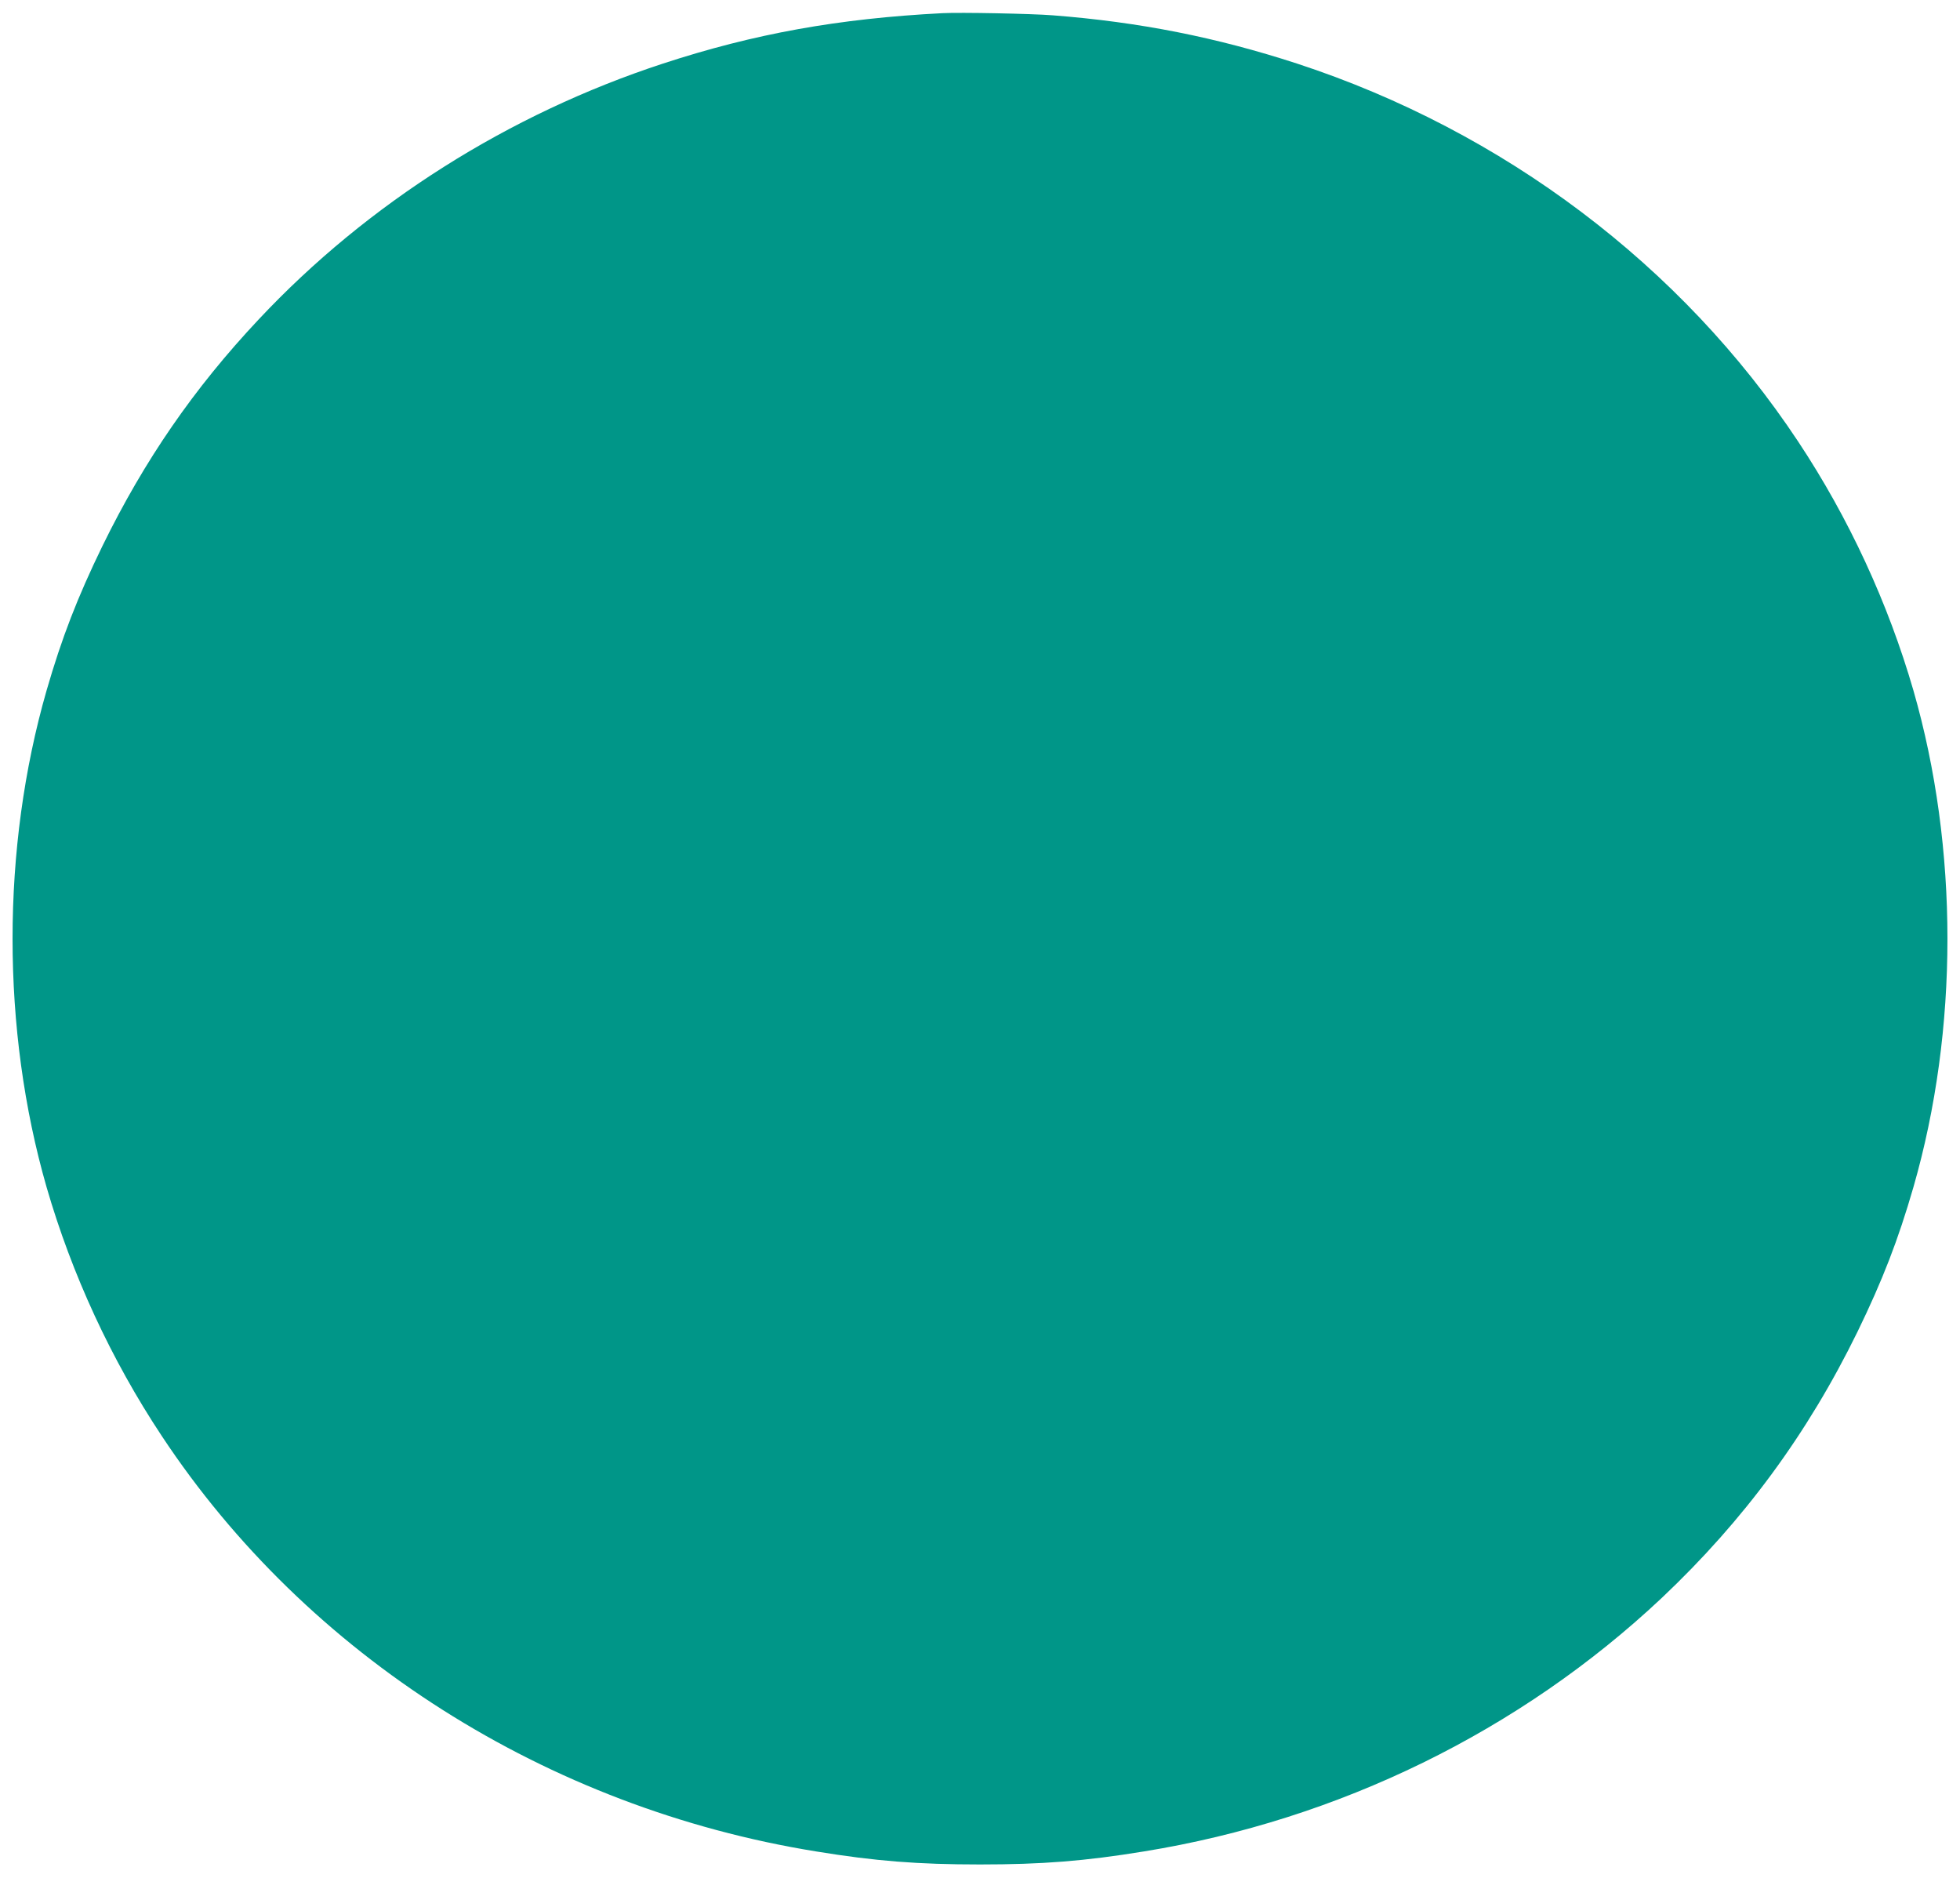 <?xml version="1.0" standalone="no"?>
<!DOCTYPE svg PUBLIC "-//W3C//DTD SVG 20010904//EN"
 "http://www.w3.org/TR/2001/REC-SVG-20010904/DTD/svg10.dtd">
<svg version="1.0" xmlns="http://www.w3.org/2000/svg"
 width="1280pt" height="1226pt" viewBox="0 0 1280 1226"
 preserveAspectRatio="xMidYMid meet">
<g transform="translate(0,1226) scale(0.1,-0.1)"
fill="#009688" stroke="none">
<path d="M6155 12174 c-680 -35 -1229 -134 -1825 -329 -1008 -330 -1930 -913
-2640 -1670 -424 -451 -747 -920 -1021 -1480 -163 -335 -265 -598 -365 -944
-296 -1029 -296 -2213 0 -3242 165 -570 422 -1127 753 -1626 949 -1434 2515
-2428 4273 -2712 385 -63 665 -85 1070 -85 405 0 685 22 1070 85 1273 206
2459 787 3382 1655 536 506 953 1072 1279 1739 163 335 265 598 365 944 296
1029 296 2213 0 3242 -165 570 -422 1127 -753 1626 -760 1148 -1925 2027
-3273 2468 -525 171 -1027 271 -1595 315 -139 11 -604 20 -720 14z"/>
</g>
</svg>
